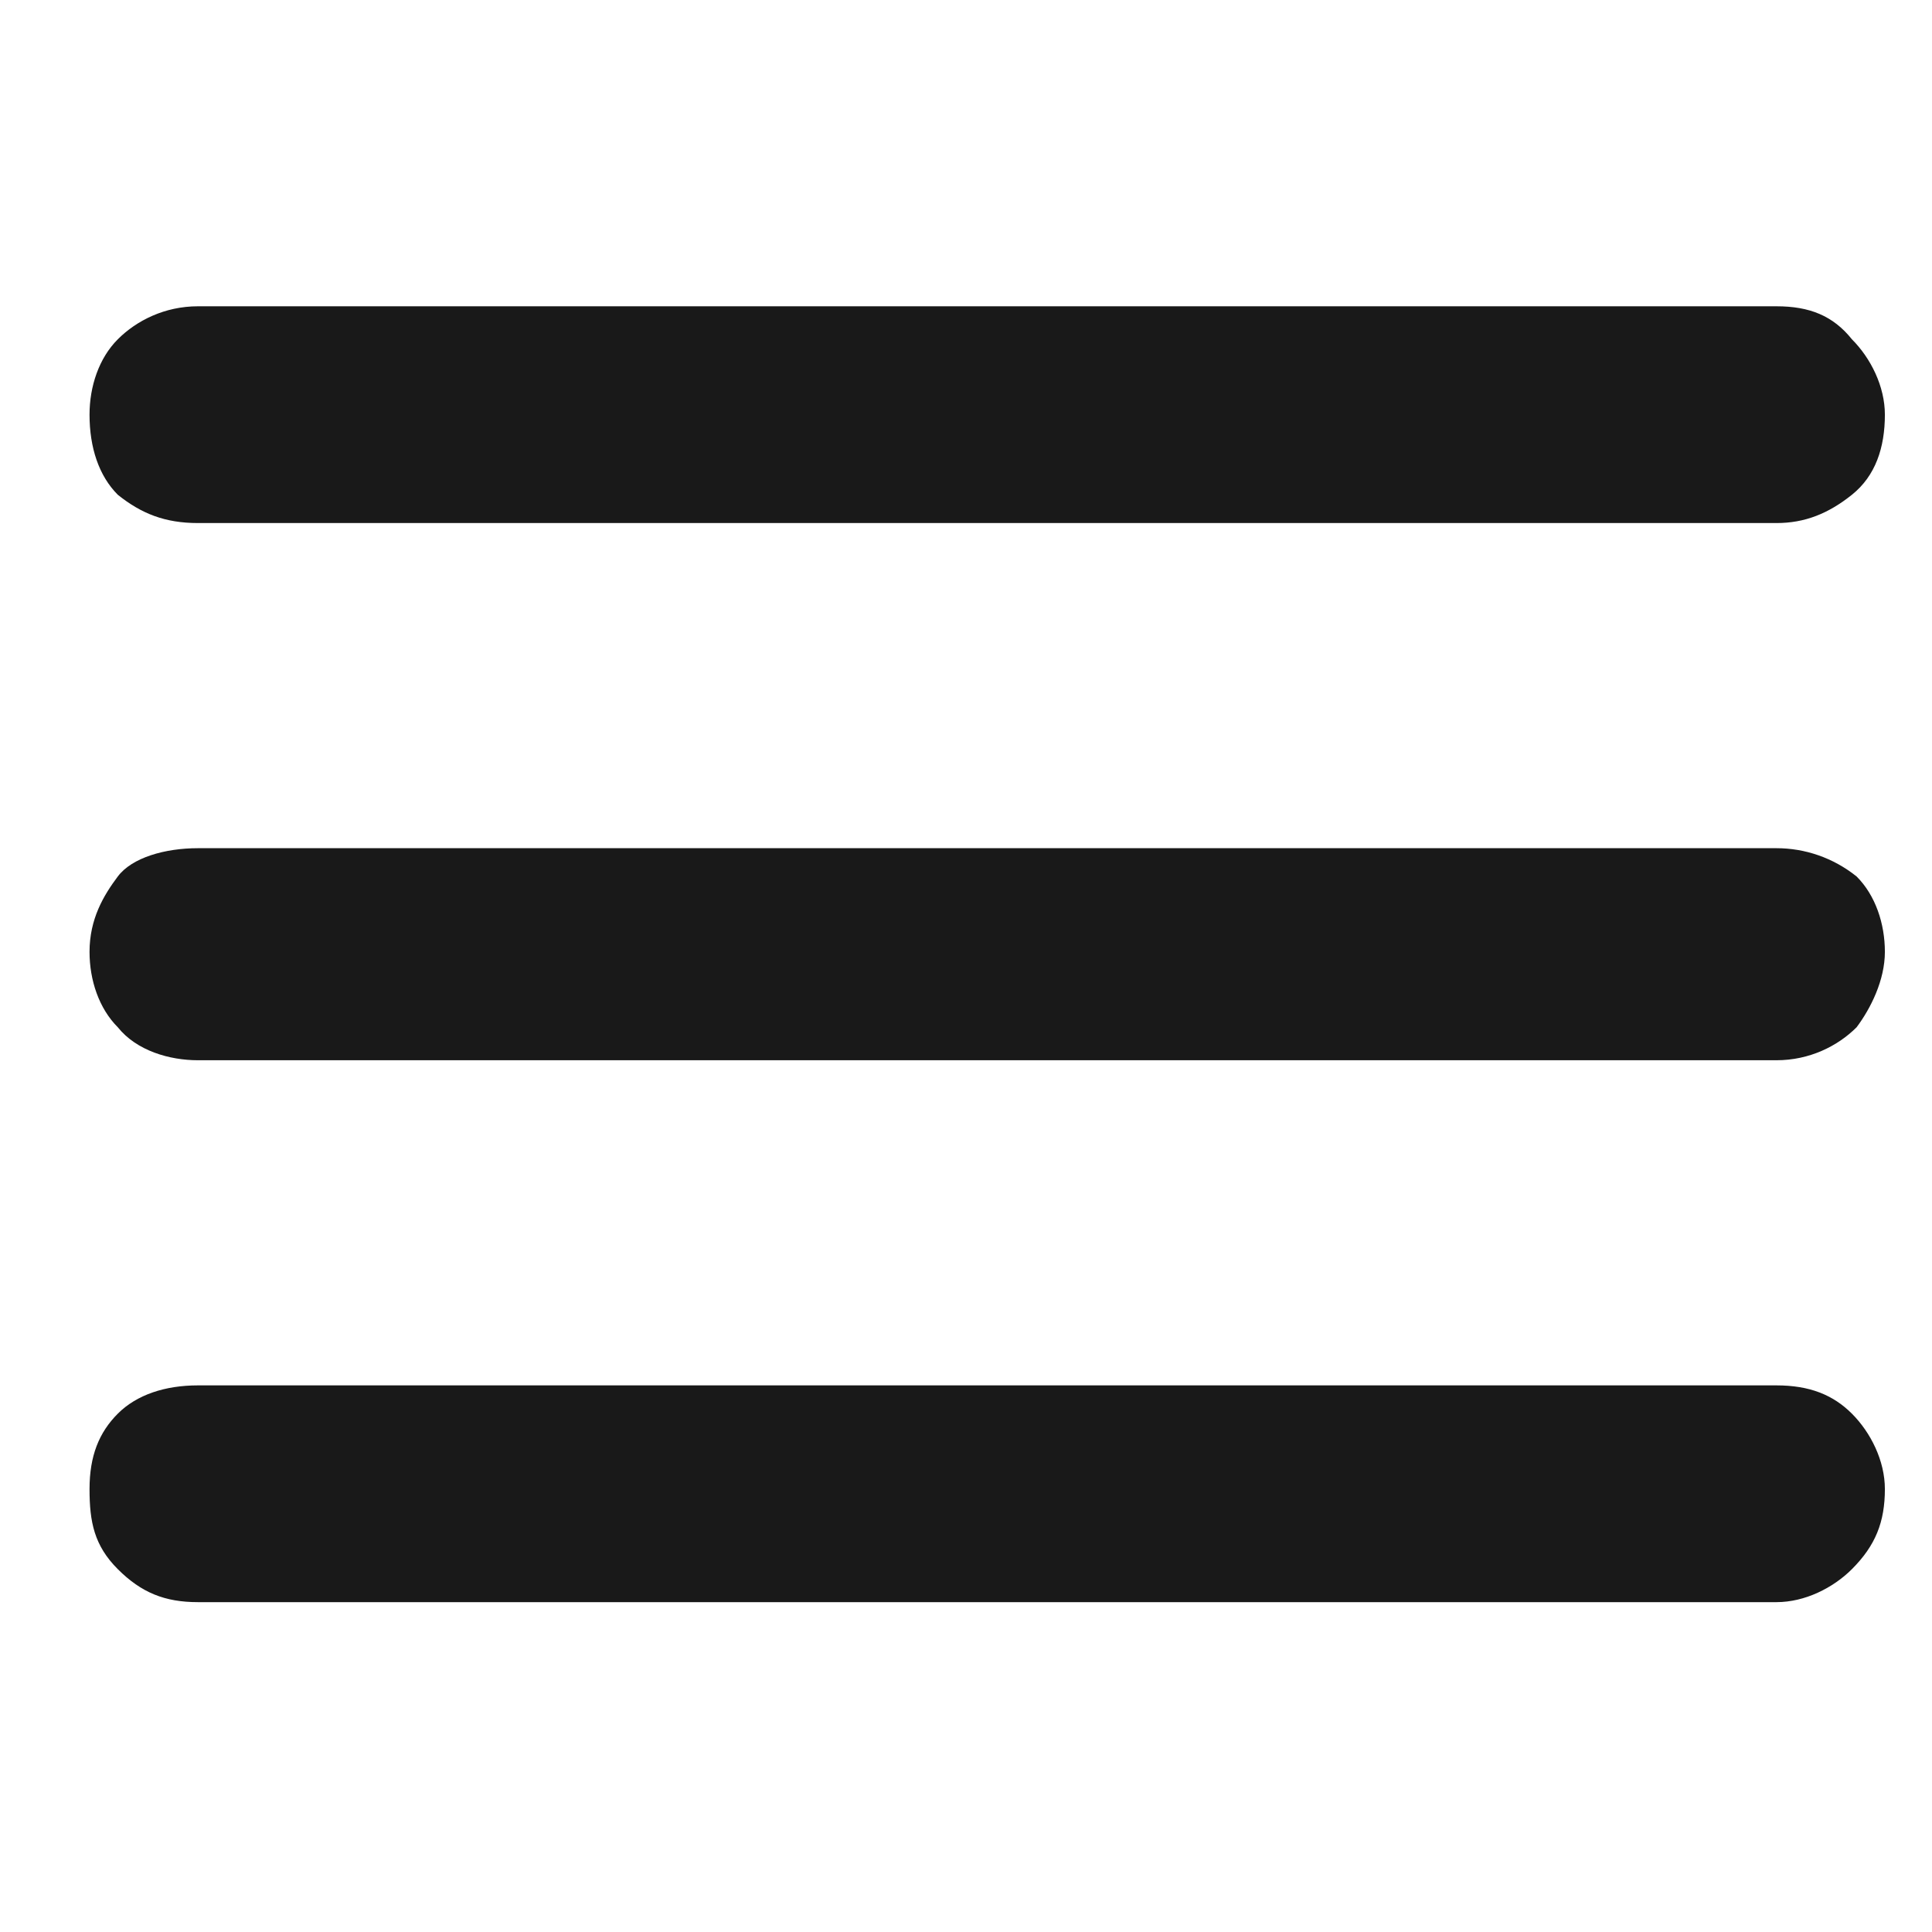 <?xml version="1.0" encoding="utf-8"?>
<!-- Generator: Adobe Illustrator 26.0.0, SVG Export Plug-In . SVG Version: 6.00 Build 0)  -->
<svg version="1.1" id="Layer_1" xmlns="http://www.w3.org/2000/svg" xmlns:xlink="http://www.w3.org/1999/xlink" x="0px" y="0px"
	 viewBox="0 0 41 41" style="enable-background:new 0 0 41 41;" xml:space="preserve">
<style type="text/css">
	.st0{fill:#191919;}
</style>
<g>
	<path class="st0" d="M4.2,34c-0.7,0-1.2-0.2-1.7-0.7s-0.6-1-0.6-1.7s0.2-1.2,0.6-1.6s1-0.6,1.7-0.6h33.5c0.7,0,1.2,0.2,1.6,0.6
		c0.4,0.4,0.7,1,0.7,1.6c0,0.7-0.2,1.2-0.7,1.7c-0.4,0.4-1,0.7-1.6,0.7H4.2z"/>
	<path class="st0" d="M4.2,22.5c-0.6,0-1.3-0.2-1.7-0.7c-0.4-0.4-0.6-1-0.6-1.6c0-0.7,0.3-1.2,0.6-1.6s1-0.6,1.7-0.6h33.5
		c0.6,0,1.2,0.2,1.7,0.6c0.4,0.4,0.6,1,0.6,1.6s-0.3,1.2-0.6,1.6c-0.4,0.4-1,0.7-1.7,0.7H4.2z"/>
	<path class="st0" d="M4.2,11.1c-0.7,0-1.2-0.2-1.7-0.6c-0.4-0.4-0.6-1-0.6-1.7c0-0.6,0.2-1.2,0.6-1.6s1-0.7,1.7-0.7h33.5
		c0.7,0,1.2,0.2,1.6,0.7c0.4,0.4,0.7,1,0.7,1.6c0,0.7-0.2,1.3-0.7,1.7s-1,0.6-1.6,0.6H4.2z"/>
</g>
</svg>
